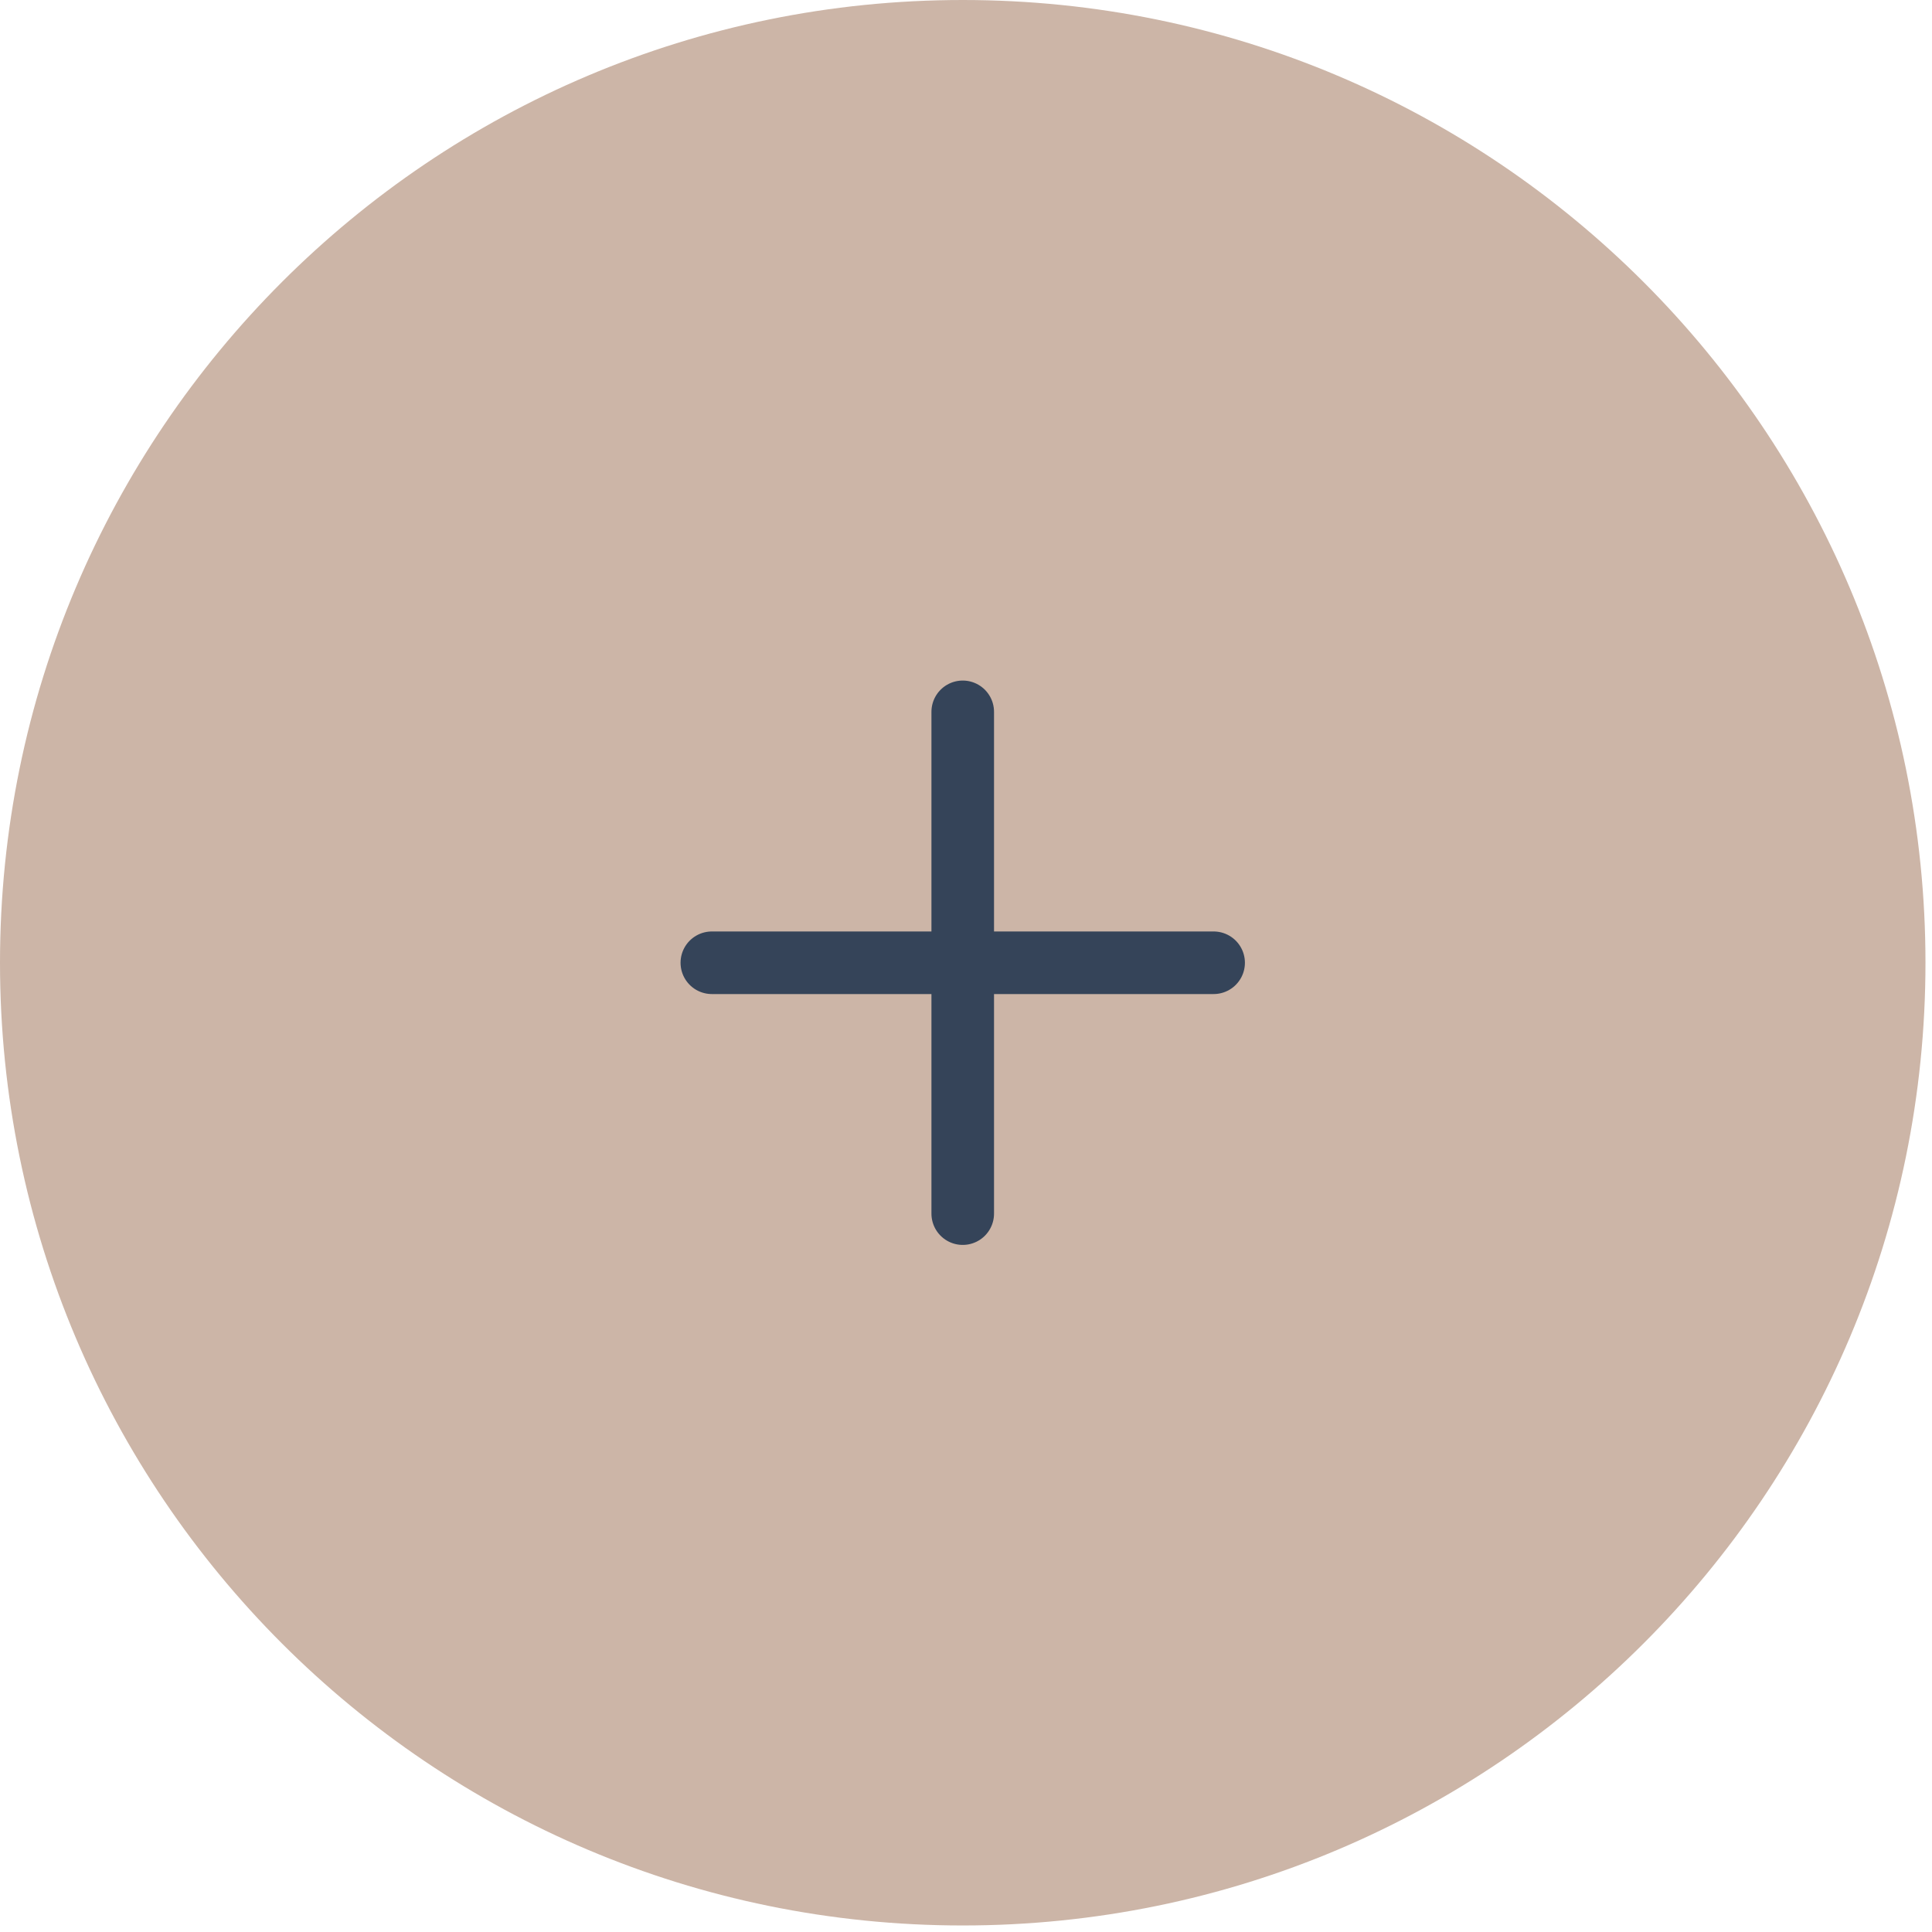 <svg width="71" height="71" viewBox="0 0 71 71" fill="none" xmlns="http://www.w3.org/2000/svg">
<path d="M35.38 70.76C54.92 70.76 70.76 54.92 70.76 35.38C70.76 15.84 54.92 0 35.38 0C15.84 0 0 15.84 0 35.38C0 54.92 15.84 70.76 35.38 70.76Z" fill="#CCB5A7"/>
<path d="M35.38 26.16V44.6" stroke="#354459" stroke-width="2.3" stroke-miterlimit="10" stroke-linecap="round"/>
<path d="M44.6 35.381H26.16" stroke="#354459" stroke-width="2.3" stroke-miterlimit="10" stroke-linecap="round"/>
</svg>
